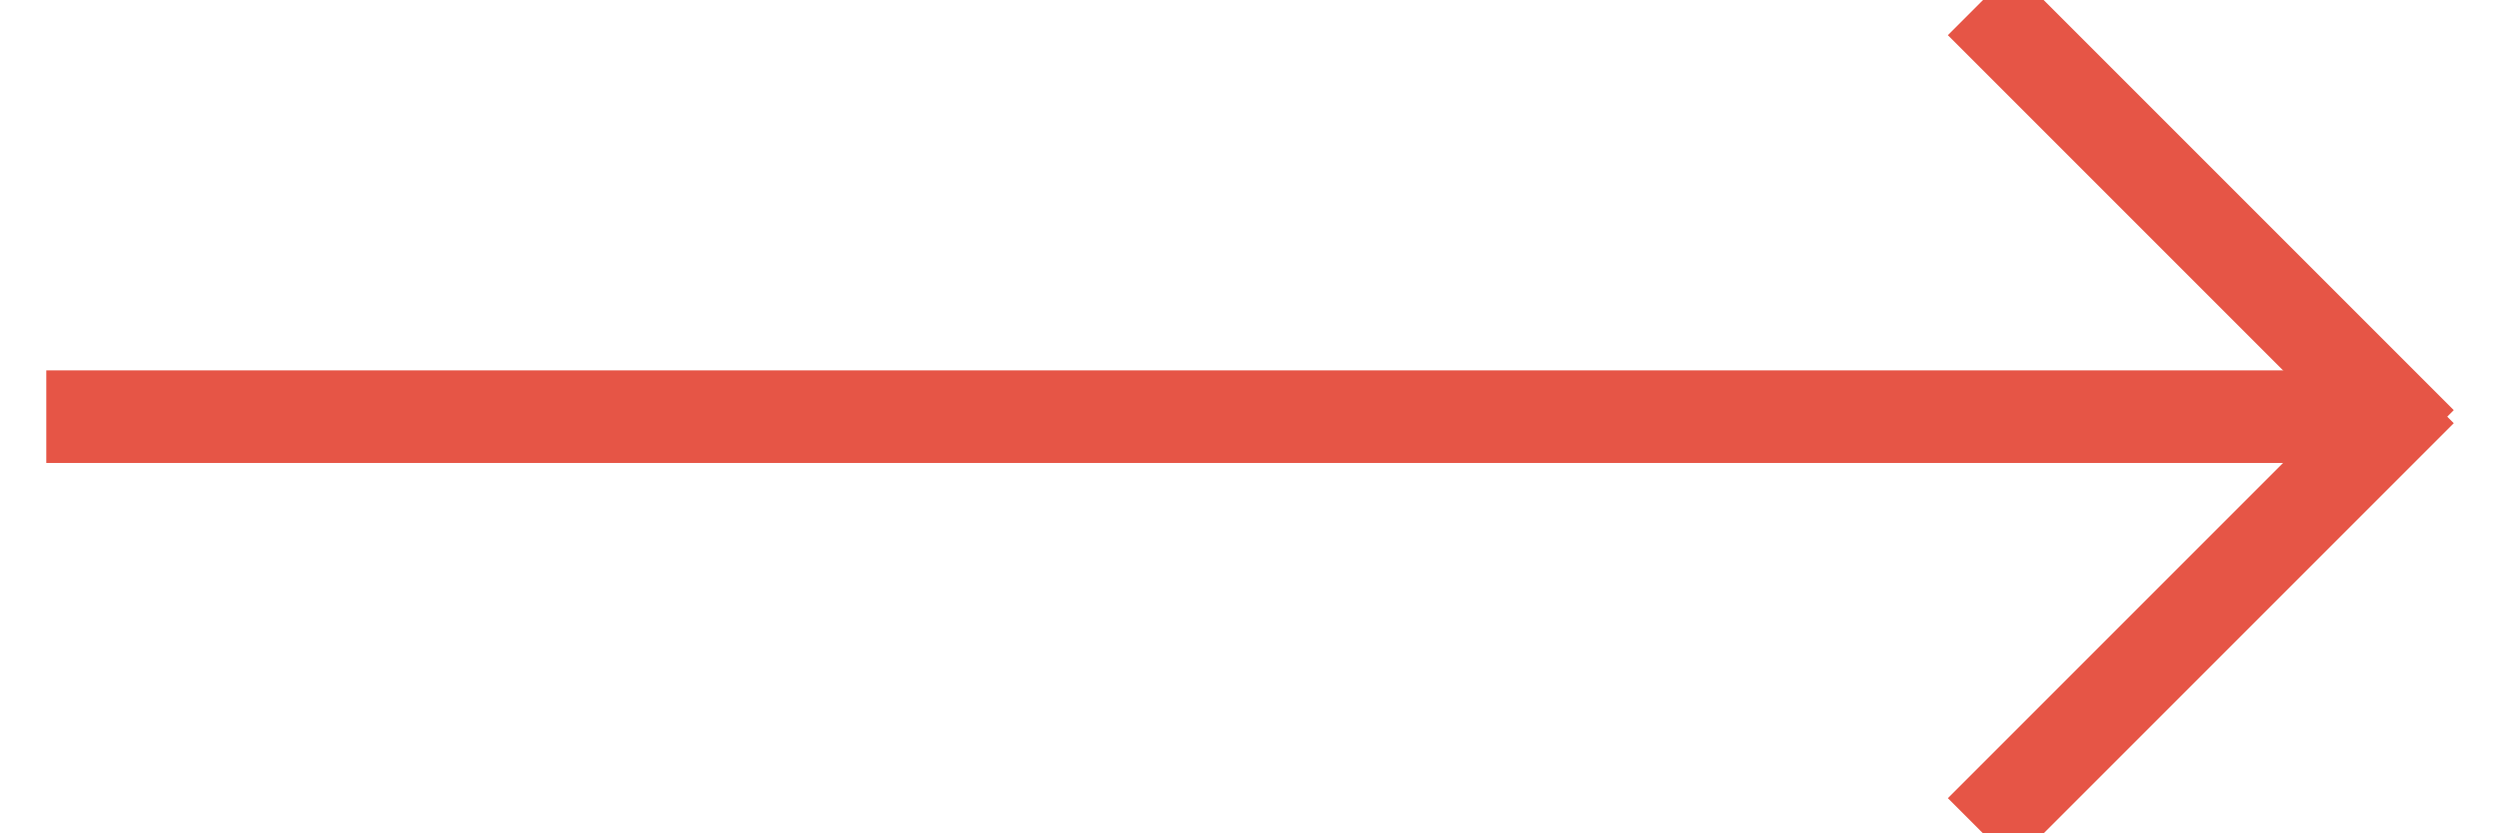 <svg width="27" height="9" version="1.1" xmlns="http://www.w3.org/2000/svg"><g id="Vistas-Generales" stroke="none" stroke-width="1" fill="none" fill-rule="evenodd" stroke-linecap="square"><g id="Home" transform="translate(-1523 -576)" stroke="#E65546"><g id="Novedades" transform="translate(370 560)"><g id="btn-Ver" transform="translate(942 11)"><g id="btnFlechaRoja" transform="translate(212 5)"><path d="M0 4.5h24.545" id="Line"/><path d="M19.905 2.405h5.727" id="Line" transform="rotate(45 22.769 2.405)"/><path d="M19.905 6.595h5.727" id="Line" transform="rotate(-45 22.769 6.595)"/></g></g></g></g></g></svg>